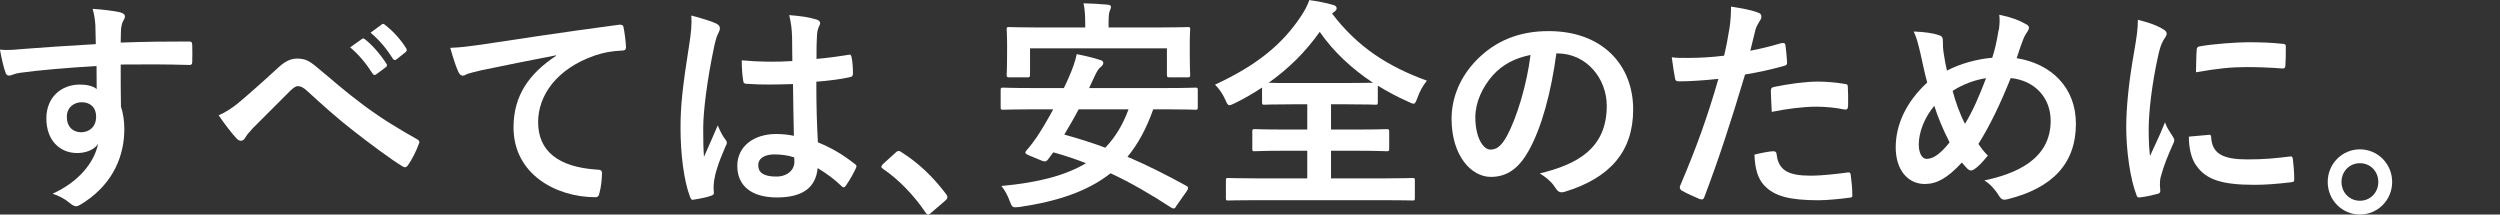<svg width="303" height="26" viewBox="0 0 303 26" fill="none" xmlns="http://www.w3.org/2000/svg"><rect x="0" y="0" width="303" height="26" fill="#333333" stroke="none"/><g clip-path="url(#clip0_337_6949)"><path d="M11.56 3.07c-.06-.8-.11-1.17-.33-2 1.22.08 2.5.25 3.15.38.46.09.76.27.76.52 0 .23-.08.36-.24.63-.09.17-.17.44-.22.8-.03.36-.03.72-.05 1.76 2.9-.11 5.67-.13 8.25-.13.33 0 .38.05.42.41.02.69.02 1.4 0 2.08 0 .3-.14.38-.47.35-2.79-.08-5.4-.08-8.2-.05 0 1.67 0 3.43.03 5.1.26.73.41 1.8.41 2.71 0 3.17-1.27 6.49-4.79 8.84-.46.3-.81.53-1.05.53-.25 0-.55-.2-.81-.42-.62-.52-1.35-.88-2.05-1.1 3.15-1.43 5.03-3.73 5.52-6.03-.54.8-1.65 1.1-2.53 1.1-2.12 0-3.74-1.55-3.74-4.19 0-2.64 1.88-4.11 4.05-4.11.81 0 1.61.16 2.05.55L11.7 8c-3.4.2-7.18.52-9.31.83-.59.07-1.02.33-1.27.33-.26 0-.38-.12-.46-.39C.45 8.22.2 7.13-.01 6.01c1 .12 1.86 0 3.28-.11 1.64-.14 5.11-.36 8.34-.55-.03-.85-.03-1.54-.05-2.28zM8.1 14.17c0 1.21.76 1.86 1.73 1.86.96 0 1.82-.63 1.82-1.89 0-1.12-.7-1.75-1.77-1.75-.84 0-1.78.57-1.78 1.77v.01z" fill="#fff"/><path d="M28.86 12.5c.88-.73 2.82-2.42 4.81-4.26.88-.82 1.56-1.14 2.34-1.14.92 0 1.43.24 2.34 1 2.01 1.65 3.17 2.75 5.81 4.72 2.39 1.76 4.24 2.83 6.34 4.03.27.12.41.33.27.57-.29.82-.8 1.86-1.31 2.58-.14.19-.25.27-.35.27-.11 0-.21-.03-.38-.14-1.29-.77-4.22-2.96-5.81-4.21-1.93-1.48-3.87-3.23-5.64-4.85-.51-.49-.86-.63-1.18-.63-.3 0-.57.24-.92.56-1.32 1.35-3.26 3.24-4.52 4.52-.54.58-.76.85-.96 1.21-.14.22-.3.33-.49.33-.18 0-.34-.08-.51-.25-.56-.57-1.56-1.89-2.2-2.84.8-.34 1.48-.77 2.37-1.47h-.01zm15-7.77c.14-.11.24-.08.41.06.83.65 1.8 1.75 2.56 2.92.11.17.11.31-.08.44L45.61 9c-.18.14-.32.12-.45-.08-.81-1.26-1.68-2.31-2.72-3.18l1.43-1.02-.01.01zm2.4-1.77c.16-.11.24-.08.4.05 1 .77 1.97 1.86 2.56 2.83.11.16.13.33-.08.49l-1.08.86c-.21.16-.35.08-.46-.09-.72-1.17-1.59-2.22-2.69-3.14l1.35-.99v-.01z" fill="#fff"/><path d="M67.4 6.7c-3.29.64-6.16 1.21-9.03 1.81-1.02.25-1.3.31-1.7.44-.18.08-.37.22-.59.22-.19 0-.4-.17-.51-.42-.34-.73-.64-1.7-1-2.95 1.38-.06 2.19-.17 4.28-.47 3.31-.5 9.22-1.41 16.16-2.33.41-.05.54.12.56.3.13.64.27 1.64.3 2.41 0 .33-.17.42-.51.42-1.26.07-2.12.21-3.28.6-4.58 1.59-6.86 4.8-6.86 8.07 0 3.54 2.48 5.46 7.15 5.76.43 0 .59.11.59.41 0 .73-.11 1.68-.29 2.36-.08.42-.19.57-.51.57-4.73 0-9.92-2.76-9.92-8.46 0-3.89 1.91-6.52 5.16-8.68V6.7z" fill="#fff"/><path d="M86.85 2.88c.29.16.4.32.4.55 0 .19-.08.38-.19.6-.18.33-.3.72-.48 1.5-.88 4.14-1.35 7.97-1.35 9.97 0 1.1 0 2.36.09 3.51.54-1.25 1.1-2.44 1.67-3.81.37.87.59 1.26.94 1.73.11.13.16.24.16.37 0 .14-.05.28-.16.45-.94 2.15-1.27 3.37-1.38 4.15-.11.78-.05 1.18-.03 1.46.03.19-.08.27-.32.36-.52.19-1.3.35-2.03.46-.29.09-.4.05-.54-.33-.75-1.95-1.15-5.2-1.15-8.35 0-2.63.22-4.83 1.1-10.4.14-.95.3-2.13.2-3.22 1.08.27 2.52.72 3.07.99v.01zm9.25 7.31c-1.82.05-3.71.11-5.53-.03-.35 0-.47-.09-.49-.36-.12-.65-.18-1.64-.18-2.49 2.01.19 4.11.22 6.13.09 0-1-.03-1.87-.03-2.88-.03-.99-.11-1.71-.35-2.69 1.56.13 2.37.25 3.25.52.3.08.5.21.5.46 0 .14-.06.22-.17.47-.11.25-.19.6-.21.96-.06.93-.06 1.64-.06 2.9 1.27-.11 2.67-.3 3.83-.49.32-.09.37.03.43.33.11.5.16 1.37.16 1.94 0 .25-.11.38-.3.41-.97.25-2.74.47-4.14.57 0 3.07.06 4.99.19 7.35 1.59.65 2.95 1.42 4.47 2.62.24.17.26.25.12.55-.34.72-.78 1.48-1.22 2.11-.09.12-.17.17-.25.17-.08 0-.17-.05-.25-.14-.83-.8-1.72-1.47-2.9-2.19-.22 2.31-1.75 3.56-4.93 3.56-3.17 0-4.81-1.47-4.81-3.83 0-2.35 1.99-3.86 4.71-3.86.71 0 1.51.08 2.15.22-.05-2.11-.08-4.11-.11-6.27h-.01zm-2.18 8.52c-1.26 0-2.02.47-2.02 1.32 0 .85.6 1.37 2.18 1.37 1.35 0 2.2-.8 2.2-1.78 0-.18 0-.32-.03-.55-.85-.27-1.59-.35-2.35-.35l.02-.01z" fill="#fff"/><path d="M108.53 18.51c.18-.19.32-.21.4-.21.09 0 .19.03.35.16 1.99 1.26 3.76 2.91 5.35 5.02.17.22.19.3.19.42 0 .13-.05.24-.27.43l-1.65 1.42c-.17.17-.29.25-.37.25-.13 0-.24-.05-.37-.27-1.43-2.11-3.26-3.98-5.09-5.23-.17-.12-.25-.19-.25-.27 0-.09.06-.17.18-.33l1.52-1.38.01-.01z" fill="#fff"/><path d="M142.55 25.03c-.16.25-.32.31-.59.14-2.45-1.59-4.81-2.99-7.36-4.17-2.75 2.17-6.38 3.4-11.06 4.09-.84.08-.85.08-1.15-.69-.26-.72-.62-1.37-1.02-1.86 4.5-.41 7.8-1.29 10.25-2.76-1.27-.5-2.56-.93-3.96-1.32l-.67.9c-.19.22-.33.27-.71.12l-1.64-.68c-.46-.2-.42-.3-.24-.56.46-.52.92-1.12 1.31-1.7.62-.95 1.29-2.08 1.94-3.29h-2.71c-2.4 0-3.2.05-3.36.05-.27 0-.3-.03-.3-.3v-2.08c0-.27.03-.3.3-.3.16 0 .96.05 3.36.05h4c.22-.43.43-.9.63-1.37.34-.76.75-1.83.93-2.74.97.19 2.02.44 2.88.72.22.05.34.19.34.35 0 .17-.11.33-.32.5-.21.14-.4.42-.7 1.04l-.7 1.5h9.51c2.39 0 3.17-.05 3.37-.05.26 0 .29.03.29.3V13c0 .27-.03.3-.29.3-.18 0-.98-.05-3.37-.05h-1.74c-.81 2.3-1.83 4.19-3.12 5.75 2.4 1.02 4.76 2.22 7.15 3.53.14.08.19.14.19.25 0 .12-.05.22-.16.39l-1.3 1.85.02.01zm-2.2-21.7c2.53 0 3.45-.05 3.61-.05.26 0 .29.03.29.27 0 .17-.05.65-.05 1.4v1.12c0 2.41.05 2.83.05 2.99 0 .27-.03.31-.29.31h-2.23c-.27 0-.3-.04-.3-.31v-3.2h-16.59v3.2c0 .27-.04.31-.3.31h-2.24c-.26 0-.29-.04-.29-.31 0-.18.05-.56.05-2.99v-.9c0-.95-.05-1.45-.05-1.62 0-.25.03-.27.29-.27.2 0 1.09.05 3.62.05h5.61V3c0-1.17-.05-1.92-.21-2.6 1 .03 1.98.08 2.9.16.3.04.43.11.43.25 0 .19-.08.33-.16.55-.09.22-.13.57-.13 1.64v.33h5.99zm-9.62 9.92c-.54 1.04-1.13 2.05-1.74 3.06 1.69.47 3.36.99 4.97 1.59 1.21-1.26 2.12-2.76 2.82-4.65h-6.05z" fill="#fff"/><path d="M161.43 1.62c3.12 4.11 6.8 6.44 11.51 8.16-.51.63-.89 1.34-1.15 2.08-.19.5-.27.71-.49.71-.12 0-.32-.11-.64-.25-1.29-.57-2.52-1.23-3.67-1.94v2.01c0 .27-.03.3-.27.3-.16 0-1.02-.05-3.5-.05h-1.9v3.06h3.07c2.61 0 3.49-.05 3.65-.05.3 0 .33.03.33.3v2.08c0 .27-.03.3-.33.3-.16 0-1.04-.06-3.65-.06h-3.07v3.35h6.4c2.45 0 3.3-.05 3.47-.05.26 0 .29.03.29.3V24c0 .28-.03.3-.29.3-.17 0-1.02-.04-3.47-.04h-15.35c-2.47 0-3.34.04-3.5.04-.27 0-.29-.02-.29-.3v-2.13c0-.27.02-.3.29-.3.16 0 1.03.05 3.5.05h6.07v-3.35h-2.71c-2.61 0-3.49.06-3.66.06-.27 0-.29-.03-.29-.3v-2.08c0-.27.02-.3.29-.3.17 0 1.05.05 3.66.05h2.71v-3.06h-1.72c-2.48 0-3.32.05-3.47.05-.26 0-.29-.03-.29-.3v-1.78c-1.05.69-2.12 1.32-3.28 1.89-.33.14-.51.25-.68.25-.18 0-.3-.19-.5-.68-.33-.74-.79-1.37-1.24-1.81 5.03-2.33 8.13-4.85 10.41-8.28.46-.68.8-1.34 1.02-1.97 1.01.14 2.01.33 2.82.57.35.08.49.22.49.42 0 .16-.08.27-.26.41l-.27.22-.04-.01zm1.77 8.44c1.86 0 2.78-.03 3.2-.03-2.55-1.7-4.76-3.73-6.45-6.17-1.72 2.44-3.79 4.47-6.19 6.17.49.03 1.38.03 2.94.03h6.5z" fill="#fff"/><path d="M188.63 6.49c-.63 4.65-1.75 8.93-3.37 11.81-1.15 2.05-2.56 3.14-4.57 3.14-2.37 0-4.76-2.57-4.76-7.04 0-2.63 1.1-5.15 3.03-7.12 2.27-2.31 5.11-3.51 8.74-3.51 6.45 0 10.24 4.05 10.24 9.5 0 5.1-2.82 8.3-8.28 9.97-.56.16-.81.05-1.16-.5-.3-.47-.85-1.1-1.88-1.72 4.54-1.1 8.12-3.02 8.12-8.2 0-3.26-2.41-6.35-6.02-6.35h-.12l.03.02zm-7.72 2.66c-1.29 1.47-2.1 3.31-2.1 5.06 0 2.53.99 3.92 1.82 3.92.71 0 1.3-.35 2.02-1.67 1.19-2.22 2.4-6.17 2.85-9.8-1.88.38-3.38 1.14-4.59 2.49z" fill="#fff"/><path d="M215.97 5.23c.3-.08.41.06.43.27.08.6.16 1.4.19 1.98.03.35-.06.43-.41.52-1.68.46-3.04.76-4.68 1.03-1.82 6.09-3.2 10.27-4.92 14.82-.14.39-.3.35-.59.27-.27-.12-1.59-.68-2.16-1.02-.21-.13-.29-.35-.21-.55 2.04-4.79 3.33-8.41 4.65-12.99-1.57.17-3.45.3-4.71.3-.41 0-.51-.08-.56-.43-.11-.57-.25-1.51-.38-2.49.56.08.88.08 1.98.08 1.35 0 2.8-.08 4.36-.27.27-1.1.49-2.31.67-3.43.12-.82.17-1.64.17-2.52 1.42.22 2.52.42 3.38.77.22.08.3.27.3.43 0 .12 0 .25-.14.44-.21.38-.42.66-.56 1.1-.26.99-.46 1.92-.64 2.61 1.06-.19 2.5-.55 3.82-.94l.01.02zm-1.05 13.1c.27 0 .38.11.41.38.22 2.01 1.53 2.58 4.12 2.58 1.51 0 3.45-.25 4.52-.39.21-.03.29.03.33.25.1.72.2 1.65.2 2.38.04.33 0 .41-.42.44-.92.13-2.66.3-3.66.3-3.52 0-5.35-.49-6.57-1.77-.85-.88-1.15-2.17-1.21-3.76.84-.22 1.94-.41 2.28-.41zm-.29-7.26c0-.39.08-.47.47-.55 1.7-.35 3.69-.63 5.25-.63 1.05 0 2.2.11 3.15.27.37.04.46.08.46.41.04.69.04 1.45.03 2.19 0 .47-.14.57-.51.5-.94-.2-2.18-.33-3.34-.33-1.61 0-3.66.27-5.4.63-.05-.96-.11-1.94-.11-2.49z" fill="#fff"/><path d="M242.26 3.64c.08-.6.14-1.25.05-1.85 1.35.27 2.39.65 3.17 1.1.3.13.43.3.43.48 0 .13-.08.31-.19.47-.25.36-.38.6-.54 1.02-.17.44-.41 1.1-.76 2.19 4.25.69 7.18 3.59 7.18 7.95 0 4.87-2.9 7.8-8.26 9.14-.59.14-.78.06-1.1-.47-.4-.65-1.02-1.37-1.74-1.8 3.66-.77 8.04-2.47 8.04-7.23 0-2.76-1.88-4.88-4.84-5.18-1.32 3.26-2.5 5.72-3.92 7.99.29.42.64.91 1.15 1.41-.71.84-1.15 1.34-1.67 1.67-.12.08-.25.13-.38.13s-.25-.05-.38-.16c-.21-.22-.43-.44-.72-.8-1.75 1.89-3.04 2.6-4.5 2.6-2.04 0-3.52-1.7-3.52-4.43 0-2.73 1.23-5.48 3.82-7.87-.3-1.03-.56-2.4-.84-3.6-.26-1.07-.43-1.81-.8-2.58 1.29.05 2.31.18 3.03.44.43.11.51.3.51.8 0 .44 0 .84.12 1.55.13.8.21 1.29.37 1.95 1.51-.82 3.66-1.41 5.49-1.56.29-.87.54-1.9.77-3.35l.03-.01zm-9.7 13.95c0 .93.38 1.67.94 1.67.8 0 1.67-.6 2.79-2-.78-1.54-1.43-3.05-1.85-4.44-1.19 1.43-1.89 3.18-1.89 4.77h.01zm5.6-2.58c.91-1.51 1.69-3.26 2.55-5.53-1.26.17-2.85.74-4.05 1.54.34 1.32.91 2.88 1.5 3.99z" fill="#fff"/><path d="M261.98 3.43c.46.25.62.41.62.65 0 .19-.05.27-.41.82-.26.5-.41.87-.64 1.94-.75 3.4-1.13 6.77-1.13 8.85 0 1.34.05 2.24.16 3.21.56-1.26 1.05-2.16 1.82-4.08.22.68.56 1.12.94 1.72.08.14.18.3.18.42 0 .18-.05.3-.12.44-.63 1.41-1.14 2.6-1.54 4.12-.05.18-.08.48-.08.86 0 .32.05.55.05.76 0 .19-.11.31-.34.36-.68.18-1.43.35-2.2.43-.19.04-.3-.11-.35-.3-.76-1.92-1.24-5.4-1.24-8.16 0-2.46.3-5.45.92-8.98.35-2.02.49-2.93.49-4.09 1.21.31 2.07.58 2.88 1.03h-.01zm5.76 12.9c.21-.03.26.12.26.42.16 1.89 1.45 2.57 4.38 2.57 2.02 0 3.34-.13 5.14-.35.27-.03.33 0 .38.35.08.58.16 1.64.16 2.36 0 .33 0 .35-.46.42-1.82.21-3.12.3-4.38.3-3.98 0-5.84-.66-6.99-2.28-.68-.87-.94-2.27-.94-3.56l2.45-.22v-.01zm-1.51-10.25c.03-.33.11-.41.37-.46 1.6-.3 4.6-.5 5.84-.5 1.62 0 2.86.05 3.98.17.56.03.62.08.62.35 0 .82 0 1.56-.05 2.32-.03.25-.11.36-.35.34-1.61-.12-3-.17-4.38-.17-1.8 0-3.55.17-6.11.63.04-1.53.04-2.22.09-2.69l-.01.01z" fill="#fff"/><path d="M289.93 22.05c0 2.2-1.75 3.95-3.91 3.95s-3.9-1.75-3.9-3.95c0-2.19 1.74-3.95 3.9-3.95s3.91 1.76 3.91 3.95zm-6.14 0c0 1.29.97 2.28 2.23 2.28 1.27 0 2.23-.99 2.23-2.28 0-1.28-.96-2.27-2.23-2.27-1.26 0-2.23.99-2.23 2.27z" fill="#fff"/></g><defs><clipPath id="clip0_337_6949"><path fill="#fff" d="M0 0h303v26H0z"/></clipPath></defs></svg>